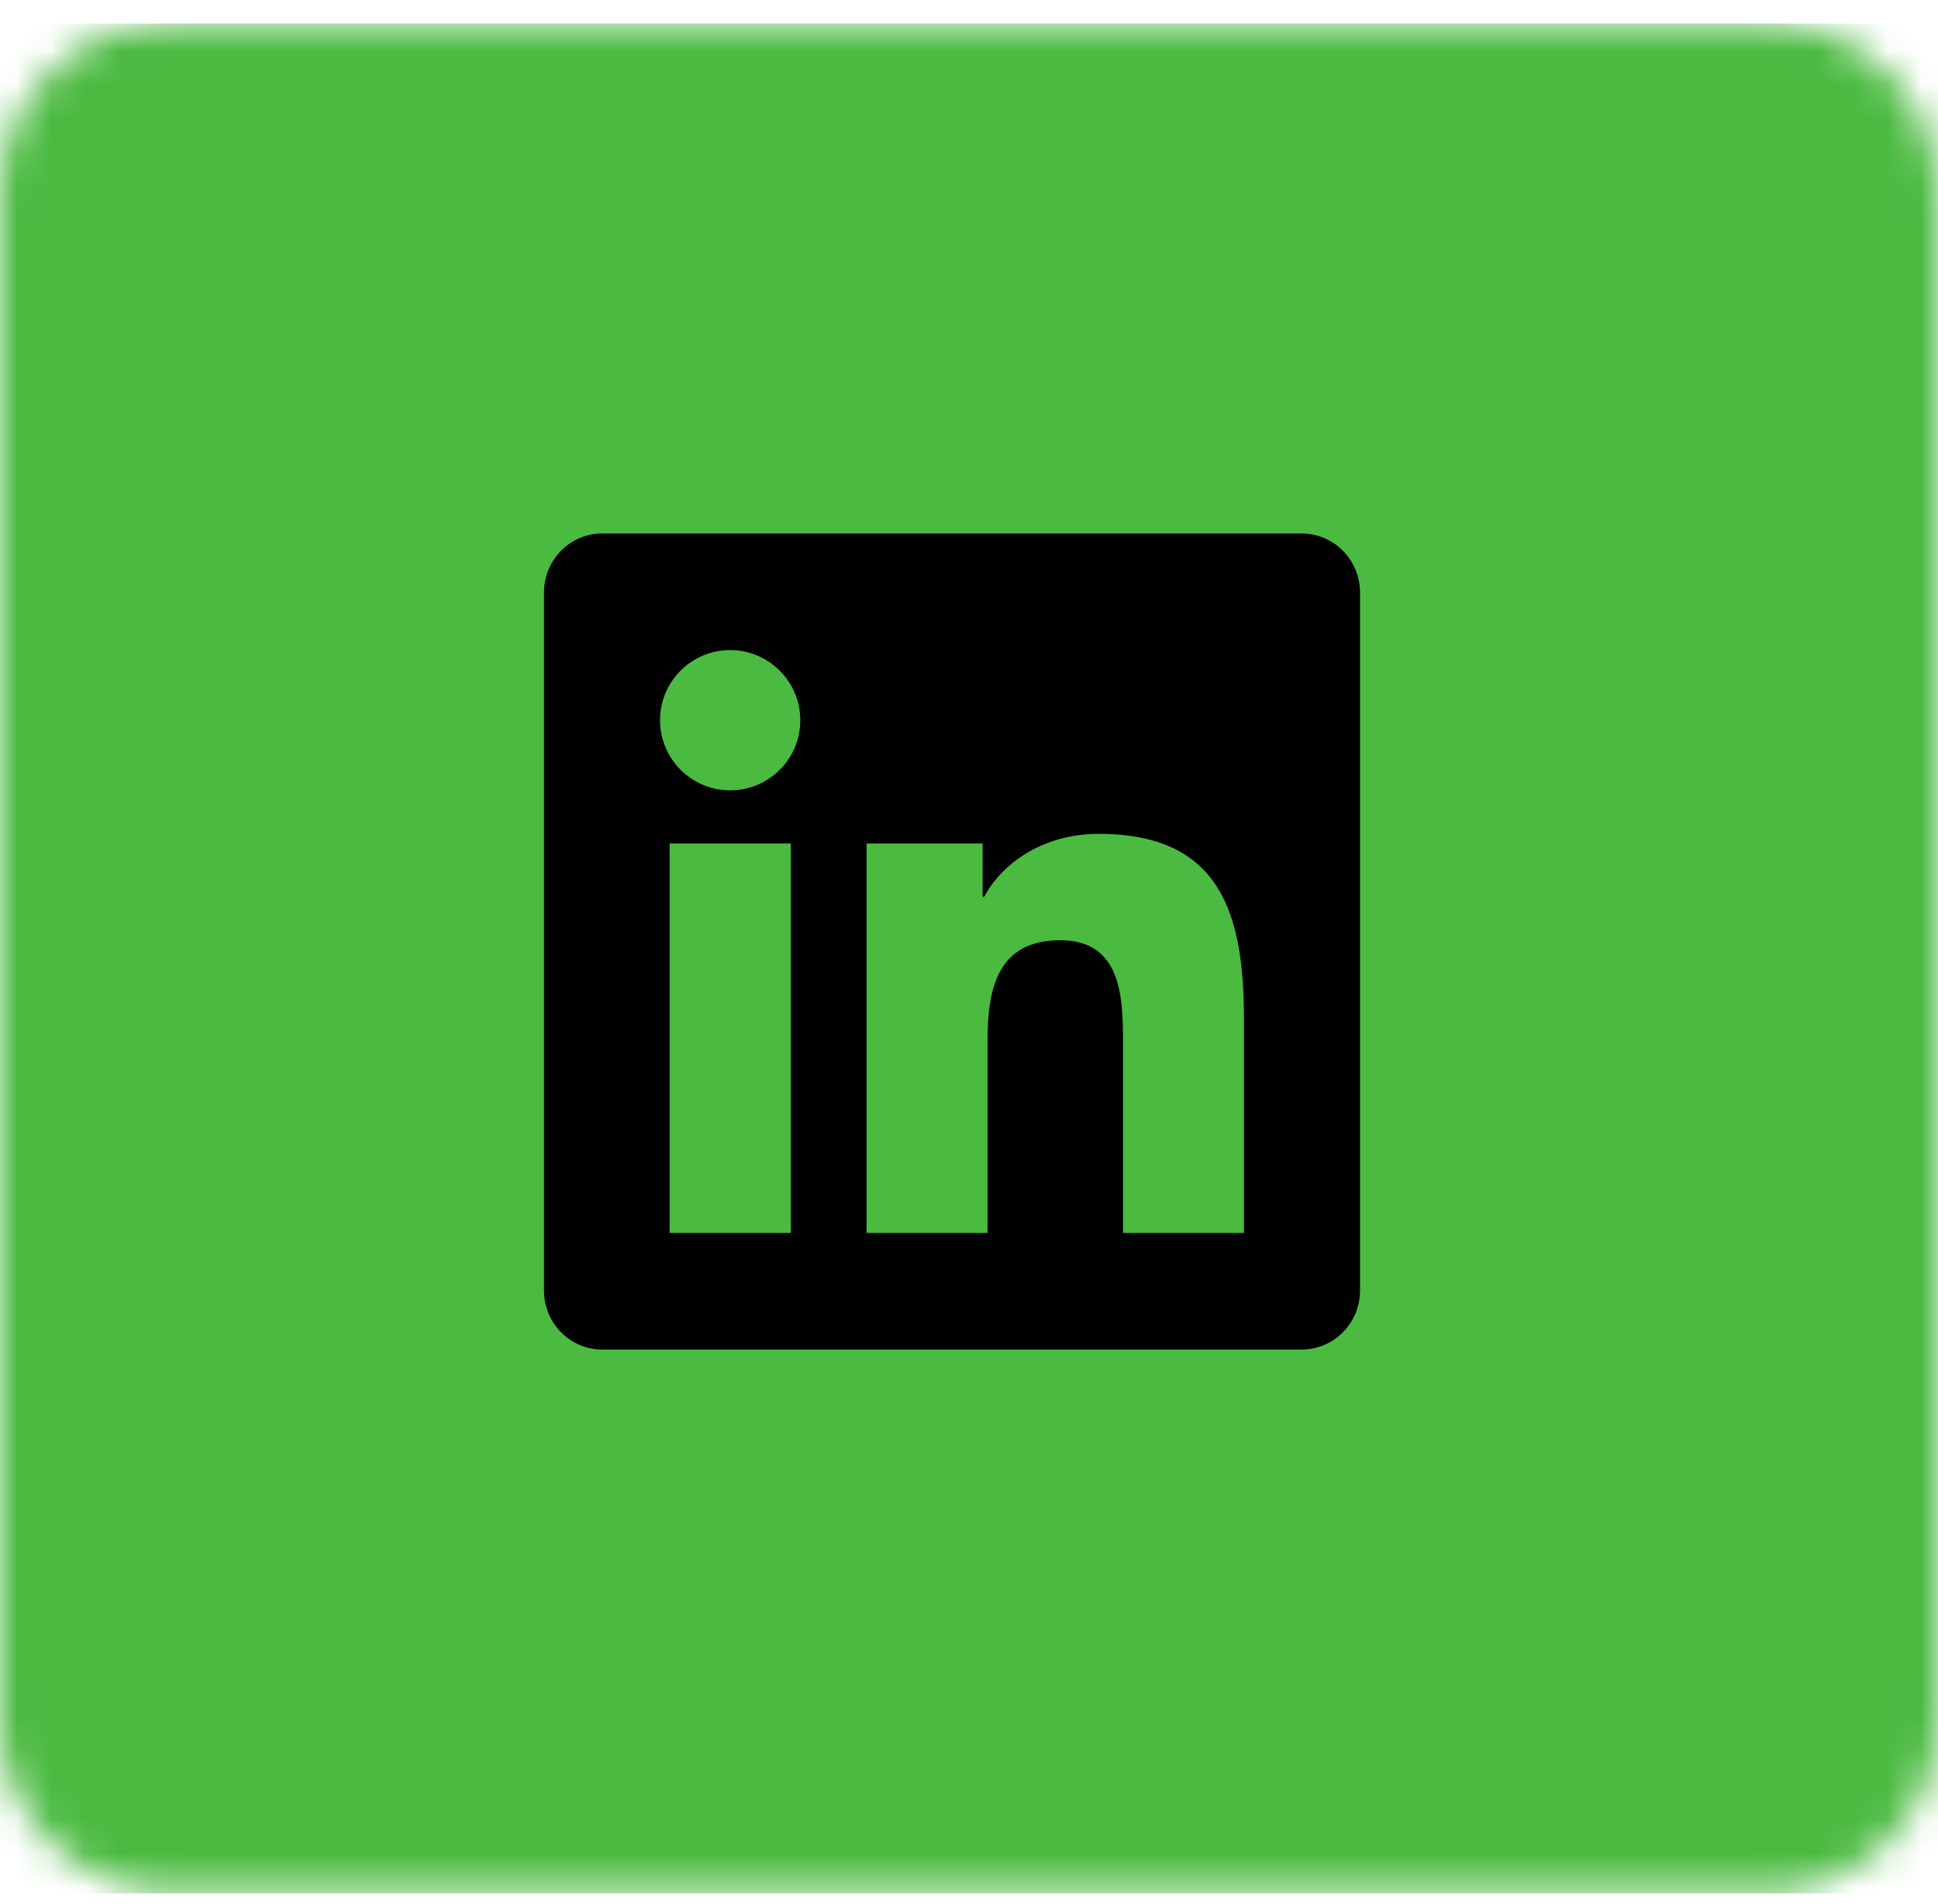 <svg xmlns="http://www.w3.org/2000/svg" width="57" height="56" viewBox="0 0 57 56" fill="none"><g clip-path="url(#clip0_226_10)"><g clip-path="url(#clip1_226_10)"><g clip-path="url(#clip2_226_10)"><mask id="mask0_226_10" style="mask-type:alpha" maskUnits="userSpaceOnUse" x="0" y="0" width="57" height="56"><path d="M52 0.69H5C2.239 0.69 0 2.929 0 5.69V50.605C0 53.366 2.239 55.605 5 55.605H52C54.761 55.605 57 53.366 57 50.605V5.69C57 2.929 54.761 0.69 52 0.69Z" fill="black"></path></mask><g mask="url(#mask0_226_10)"><path d="M121.139 -6.6H-12.17C-20.455 -6.6 -27.17 0.116 -27.17 8.4V51.781C-27.17 60.066 -20.455 66.781 -12.17 66.781H121.139C129.423 66.781 136.139 60.066 136.139 51.781V8.4C136.139 0.116 129.423 -6.6 121.139 -6.6Z" fill="#4BBA41"></path><path d="M52.031 0.94H5C2.377 0.94 0.25 3.067 0.25 5.69V50.605C0.25 53.228 2.377 55.355 5 55.355H52.031C54.654 55.355 56.781 53.228 56.781 50.605V5.69C56.781 3.067 54.654 0.94 52.031 0.94Z" stroke="#4BBA41" stroke-width="0.5"></path></g><path d="M38.286 15.69H17.709C16.766 15.69 16 16.467 16 17.42V37.959C16 38.913 16.766 39.69 17.709 39.69H38.286C39.229 39.69 40 38.913 40 37.959V17.42C40 16.467 39.229 15.69 38.286 15.69ZM23.254 36.261H19.696V24.808H23.259V36.261H23.254ZM21.475 23.244C20.334 23.244 19.413 22.317 19.413 21.181C19.413 20.045 20.334 19.119 21.475 19.119C22.611 19.119 23.538 20.045 23.538 21.181C23.538 22.322 22.616 23.244 21.475 23.244ZM36.587 36.261H33.03V30.69C33.03 29.361 33.004 27.652 31.182 27.652C29.329 27.652 29.045 29.099 29.045 30.593V36.261H25.488V24.808H28.9V26.372H28.948C29.425 25.472 30.587 24.524 32.318 24.524C35.918 24.524 36.587 26.897 36.587 29.983V36.261Z" fill="black"></path></g></g></g><defs><clipPath id="clip0_226_10"><rect width="57" height="55" fill="white" transform="translate(0 0.69)"></rect></clipPath><clipPath id="clip1_226_10"><rect width="57" height="55" fill="white" transform="translate(0 0.69)"></rect></clipPath><clipPath id="clip2_226_10"><rect width="57" height="55" fill="white" transform="translate(0 0.69)"></rect></clipPath></defs></svg>
